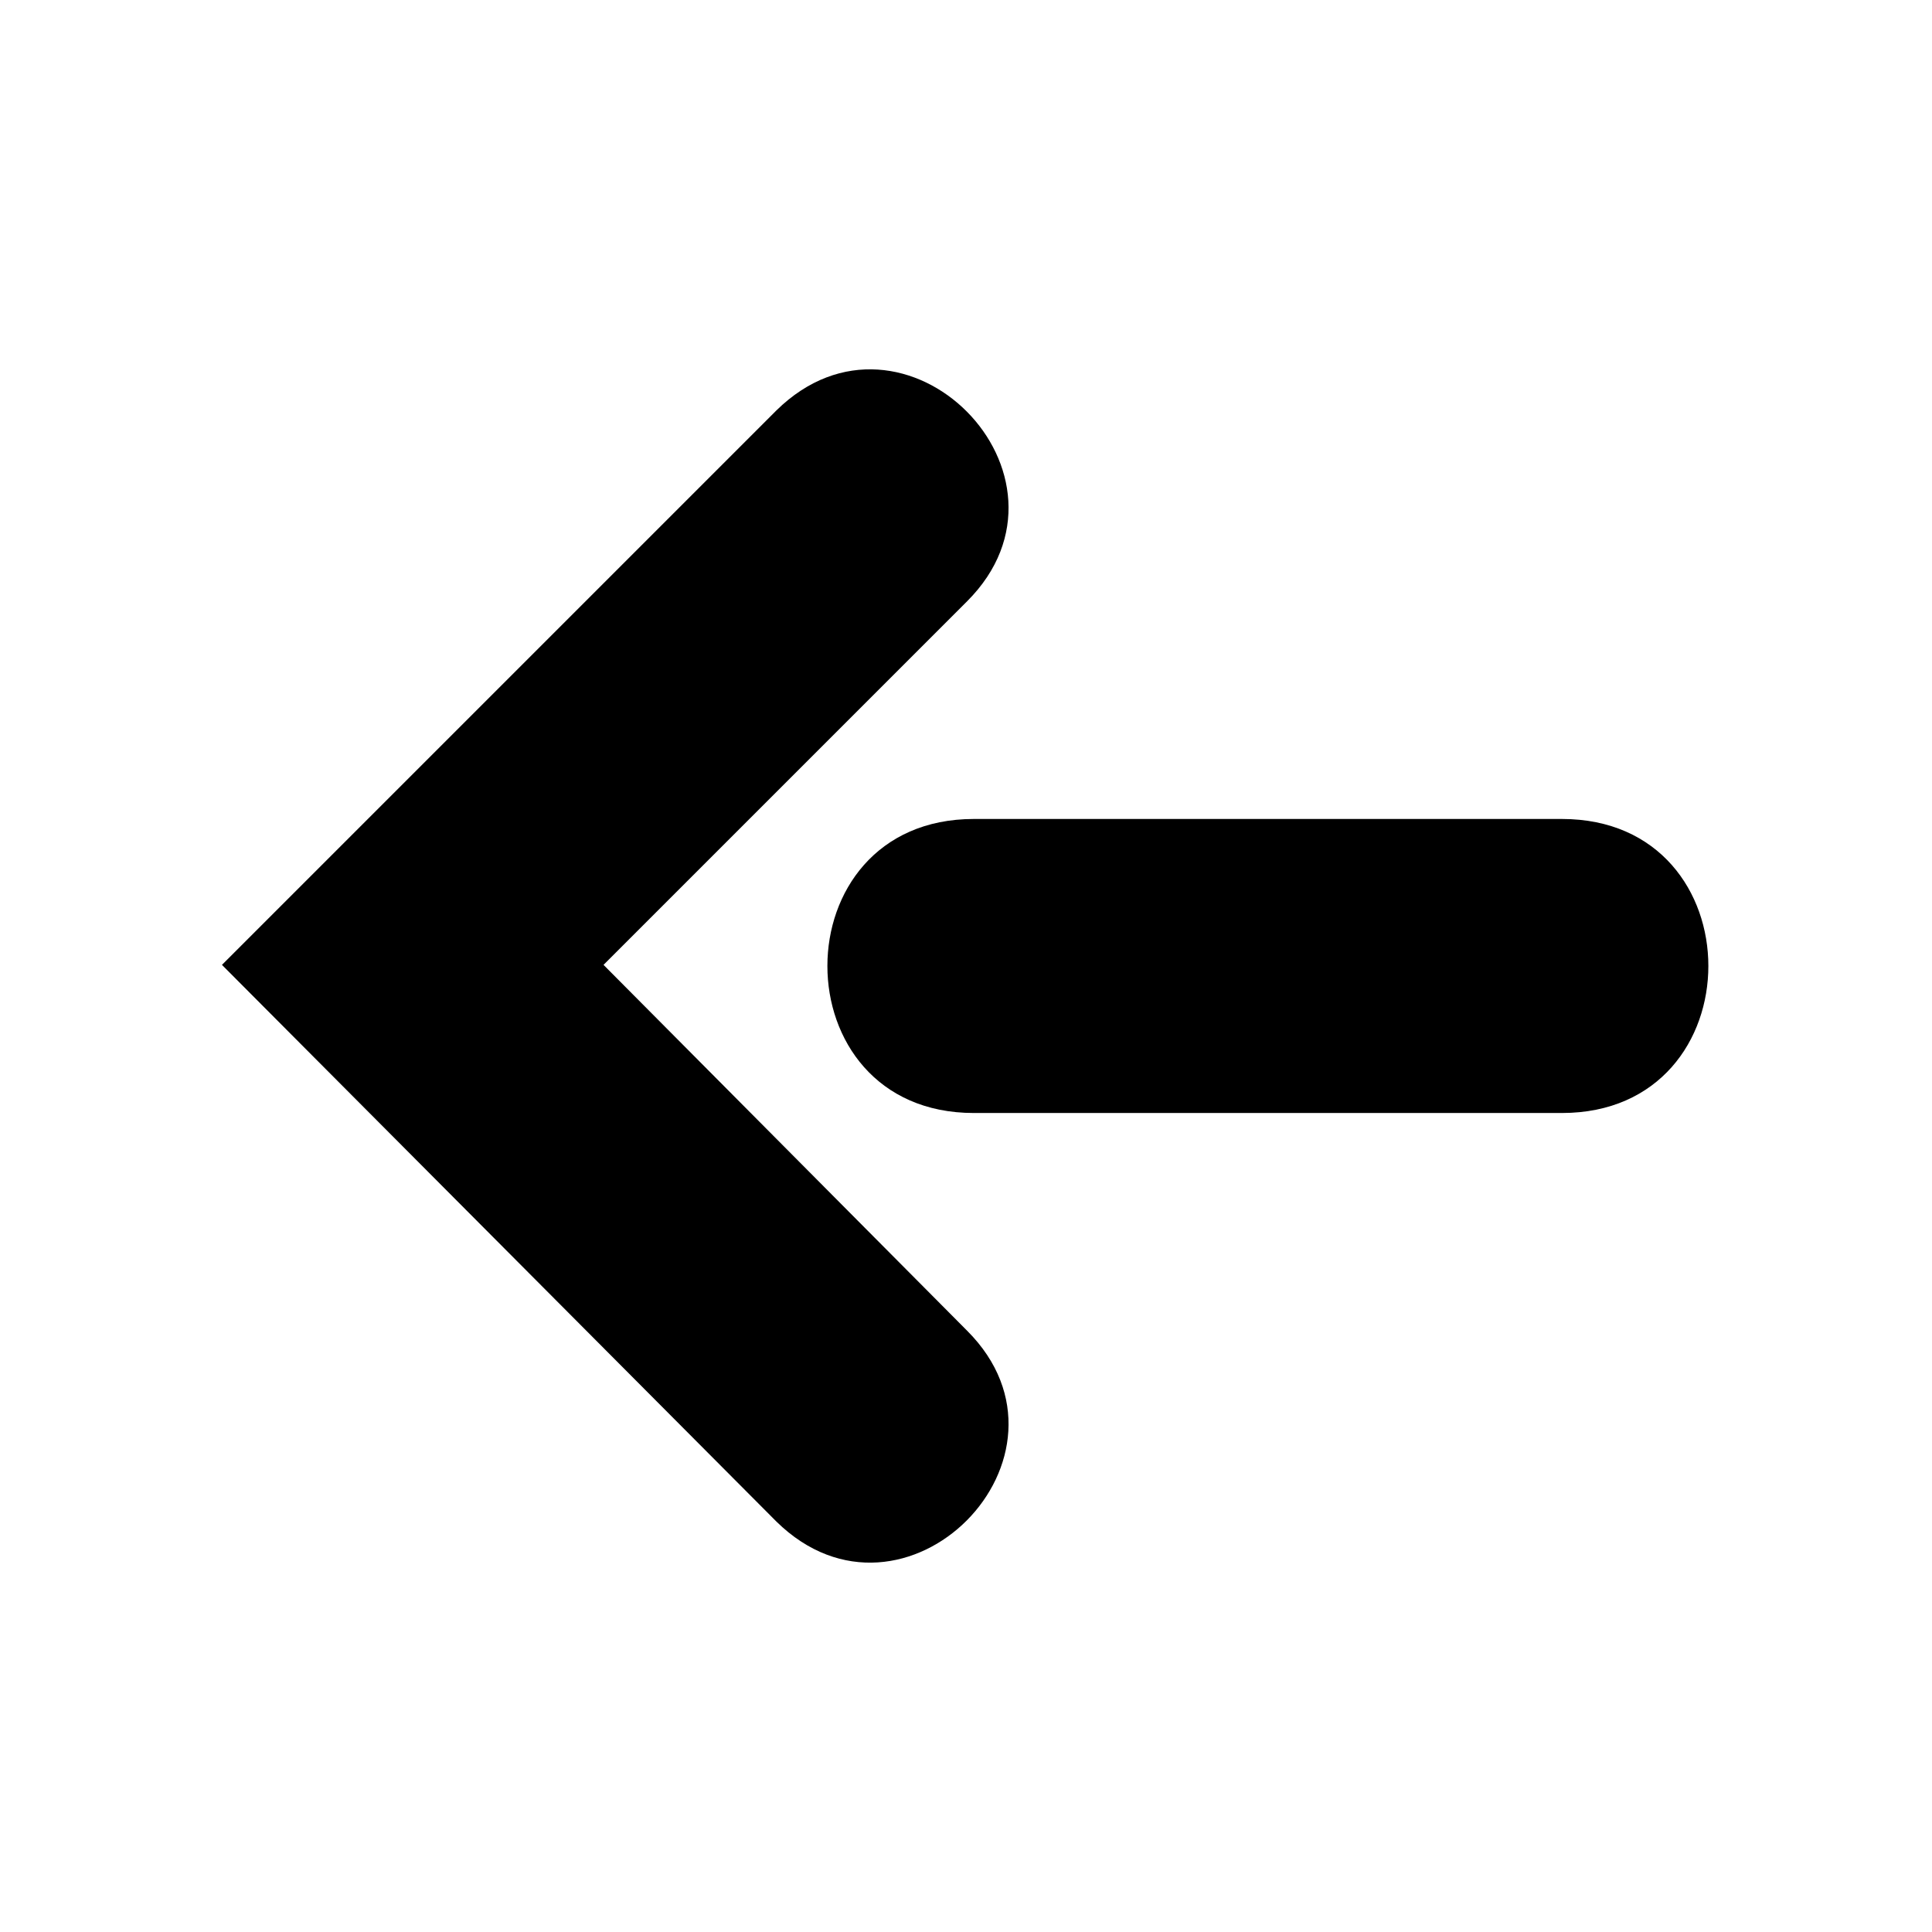 <?xml version="1.0" encoding="UTF-8"?>
<!-- The Best Svg Icon site in the world: iconSvg.co, Visit us! https://iconsvg.co -->
<svg fill="#000000" width="800px" height="800px" version="1.1" viewBox="144 144 512 512" xmlns="http://www.w3.org/2000/svg">
 <path d="m202.82 399.7 146.92-146.92c33.906-33.309 83.867 17.25 50.559 50.559l-96.359 96.359 96.359 96.957c33.309 33.309-16.656 83.867-50.559 50.559zm199.26-38.664h155.84c51.75 0 51.75 77.922 0 77.922h-155.84c-51.75 0-51.75-77.922 0-77.922z" fill-rule="evenodd"/>
</svg>